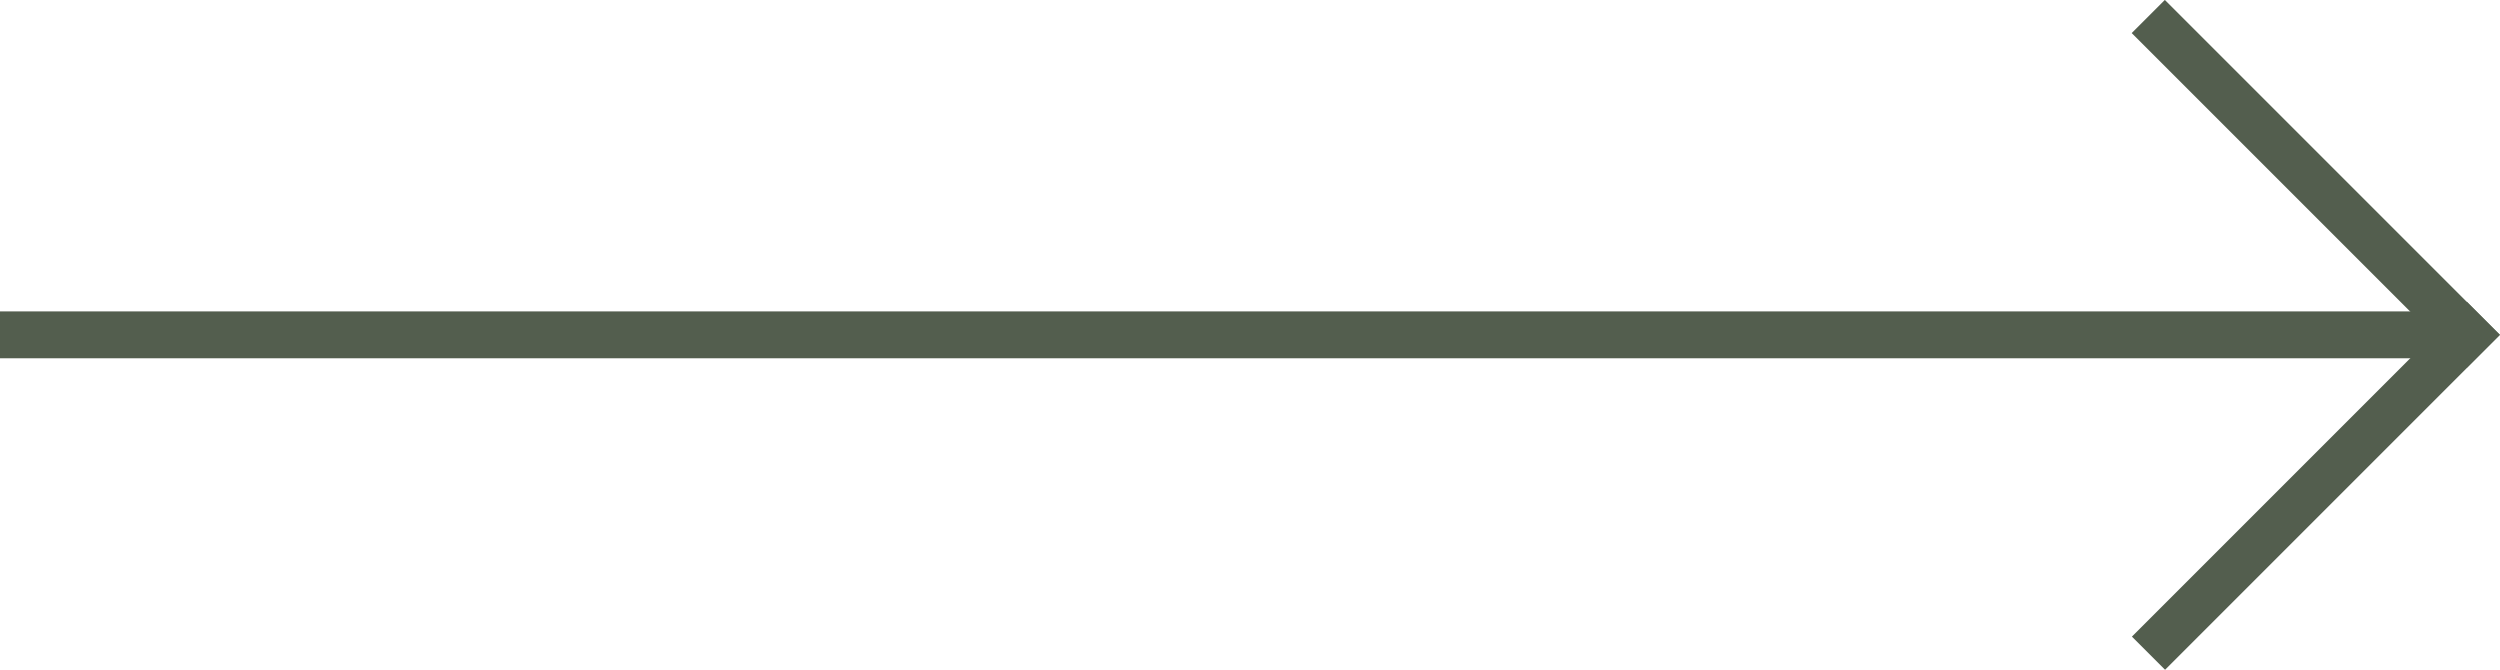 <svg id="Ebene_1" data-name="Ebene 1" xmlns="http://www.w3.org/2000/svg" viewBox="0 0 116.81 31.3"><defs><style>.cls-1{fill:#535e4e;}</style></defs><rect id="Rechteck_14" data-name="Rechteck 14" class="cls-1" y="14.55" width="114.54" height="2.19"/><rect id="Rechteck_15" data-name="Rechteck 15" class="cls-1" x="107.11" y="-2.47" width="2.19" height="22.13" transform="translate(25.61 79.03) rotate(-45)"/><rect id="Rechteck_16" data-name="Rechteck 16" class="cls-1" x="97.14" y="21.6" width="22.13" height="2.19" transform="translate(15.65 83.16) rotate(-45)"/></svg>